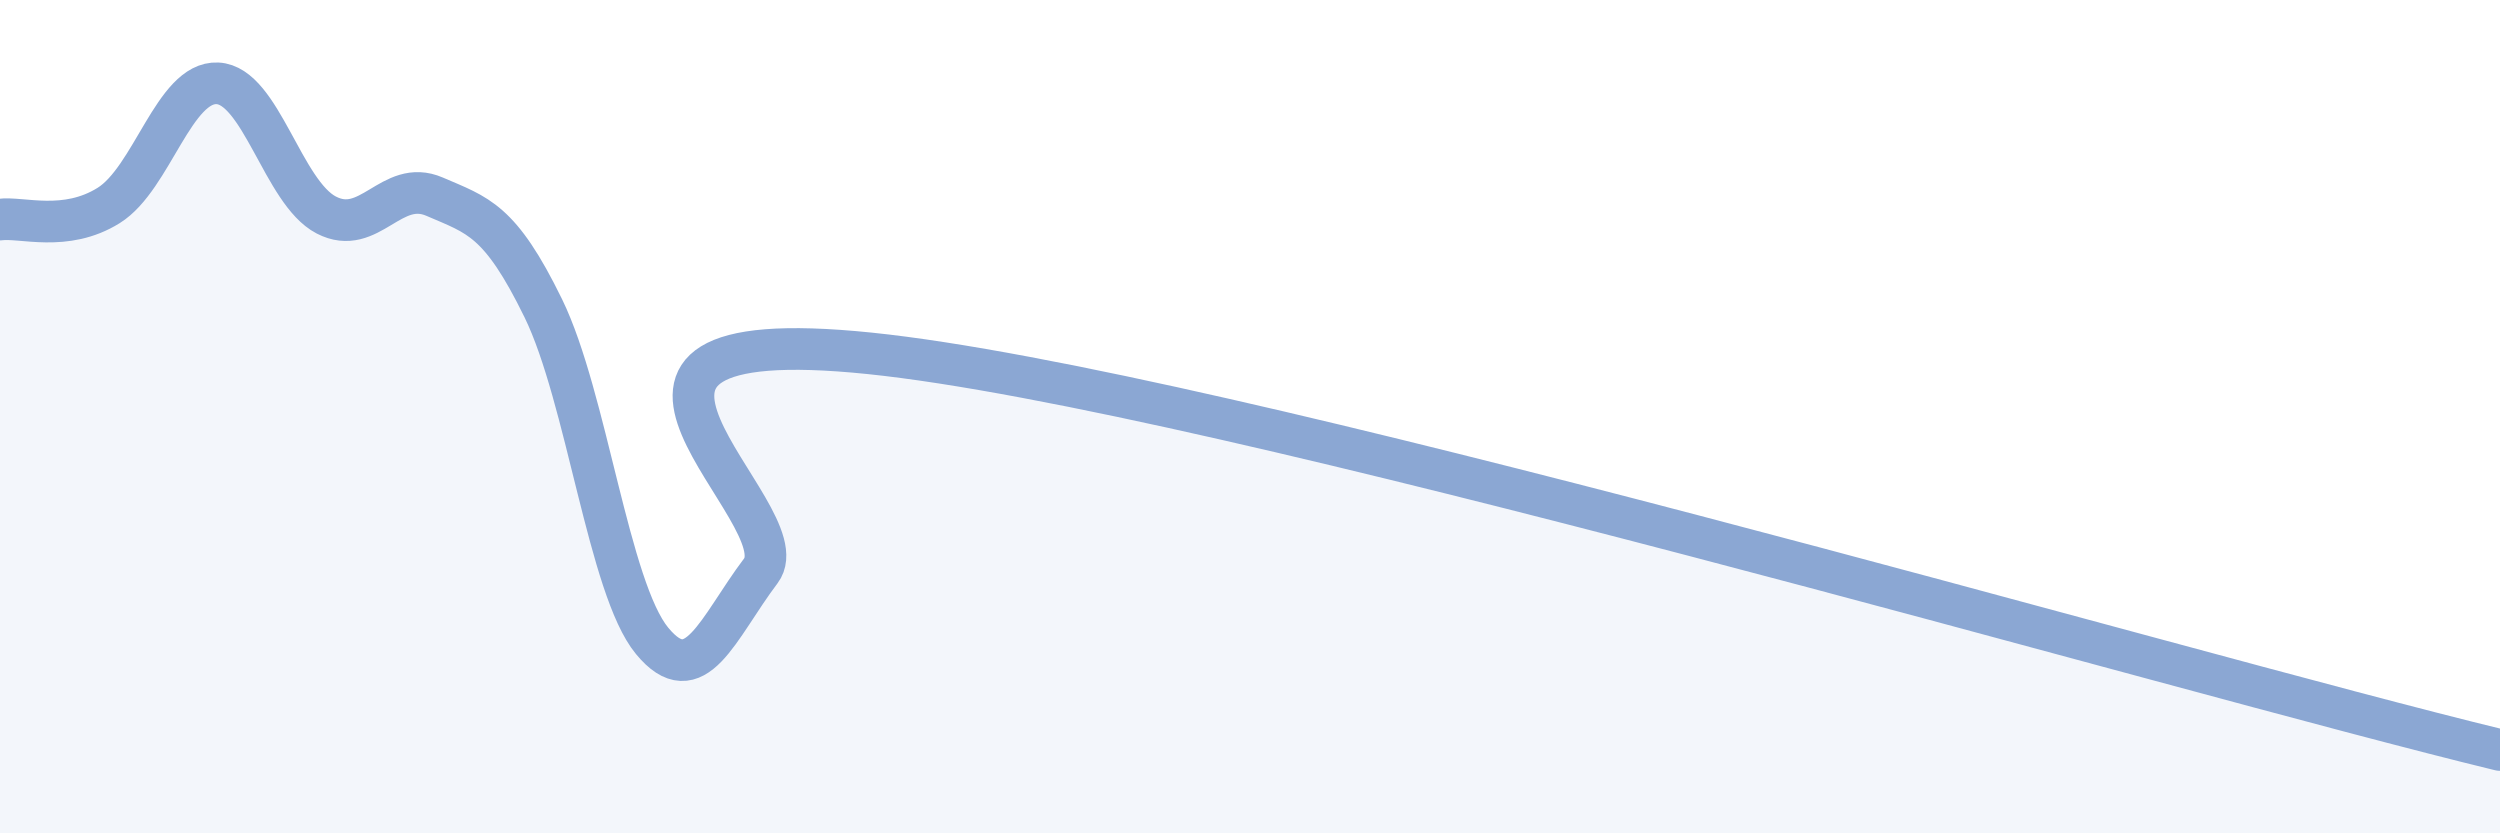 
    <svg width="60" height="20" viewBox="0 0 60 20" xmlns="http://www.w3.org/2000/svg">
      <path
        d="M 0,5.27 C 0.52,5.2 1.57,5.58 2.61,4.93 C 3.65,4.28 4.18,1.95 5.22,2 C 6.26,2.05 6.79,4.62 7.83,5.16 C 8.87,5.7 9.39,4.27 10.43,4.72 C 11.47,5.17 12,5.27 13.04,7.4 C 14.08,9.53 14.61,14.12 15.65,15.38 C 16.69,16.64 17.22,15.08 18.26,13.7 C 19.3,12.32 12.52,7.62 20.87,8.48 C 29.22,9.34 52.17,16.1 60,18L60 20L0 20Z"
        fill="#8ba7d3"
        opacity="0.1"
        stroke-linecap="round"
        stroke-linejoin="round"
      />
      <path
        d="M 0,5.27 C 0.52,5.2 1.57,5.58 2.61,4.93 C 3.65,4.28 4.18,1.95 5.22,2 C 6.26,2.05 6.79,4.62 7.83,5.16 C 8.87,5.7 9.39,4.27 10.43,4.72 C 11.47,5.17 12,5.27 13.04,7.4 C 14.08,9.53 14.61,14.12 15.65,15.38 C 16.69,16.64 17.22,15.08 18.26,13.7 C 19.3,12.32 12.52,7.62 20.87,8.48 C 29.22,9.34 52.17,16.1 60,18"
        stroke="#8ba7d3"
        stroke-width="1"
        fill="none"
        stroke-linecap="round"
        stroke-linejoin="round"
      />
    </svg>
  